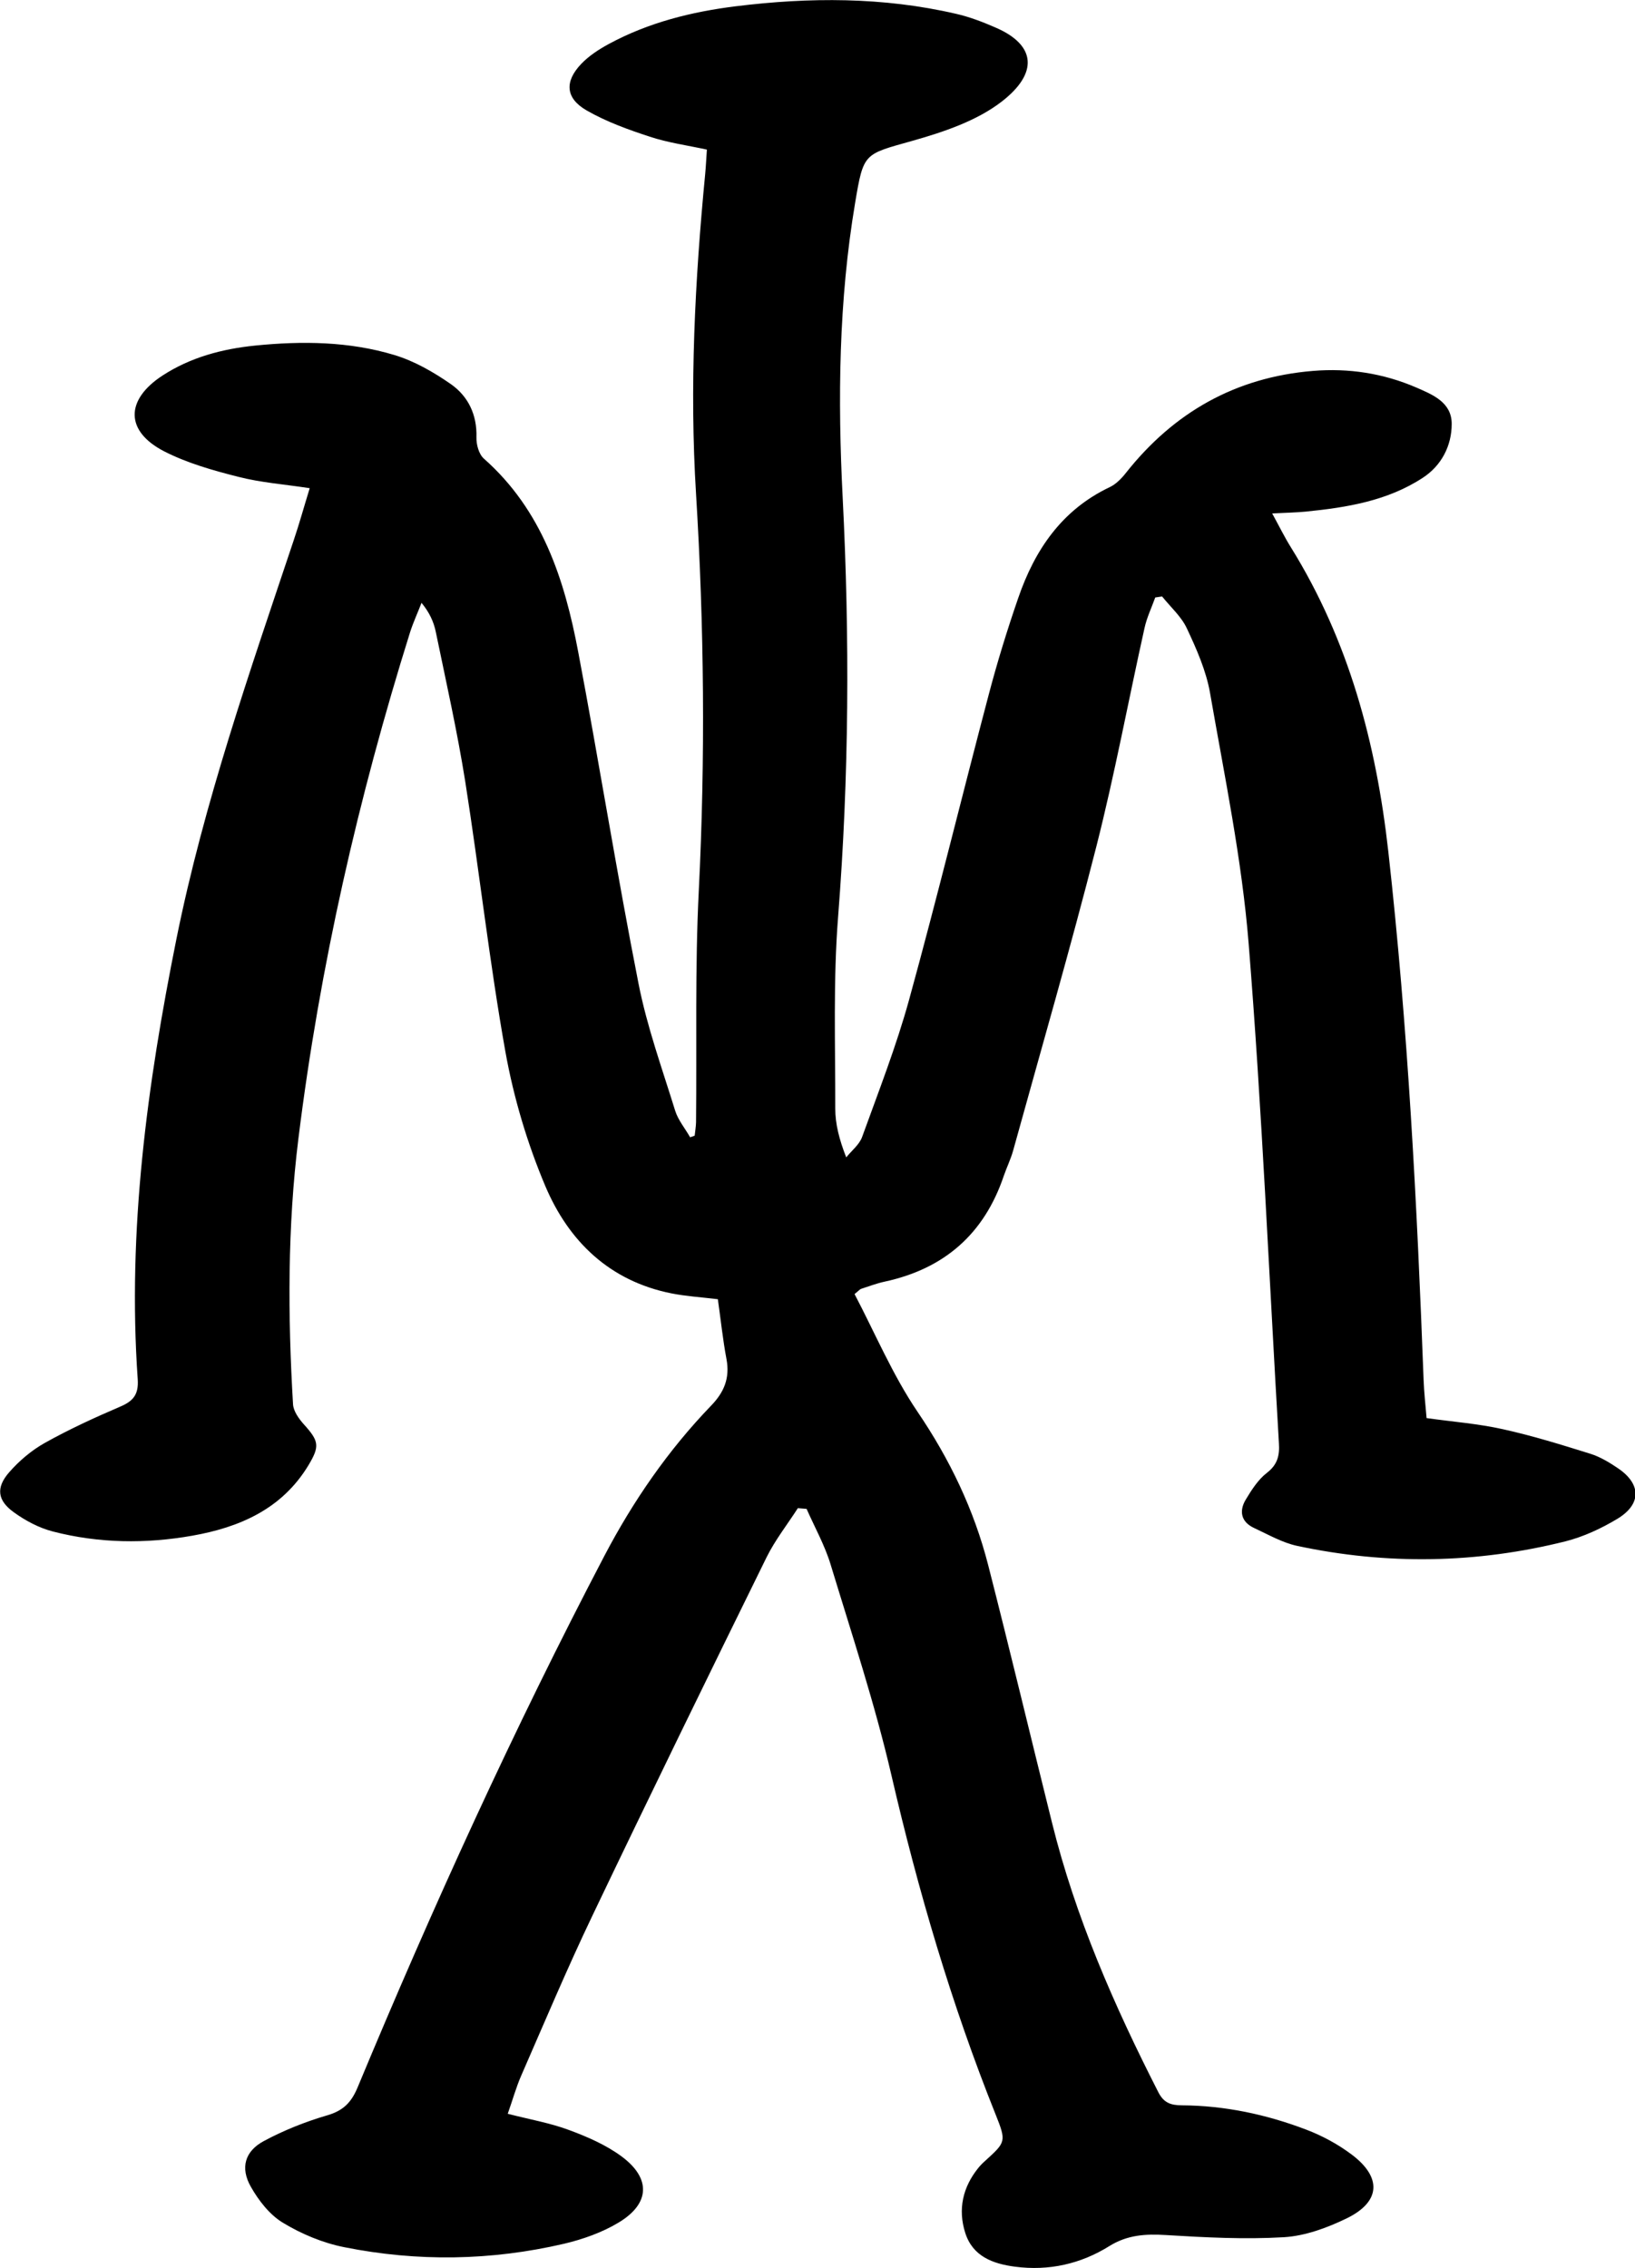 <?xml version="1.0" encoding="UTF-8"?>
<svg id="Layer_1" data-name="Layer 1" xmlns="http://www.w3.org/2000/svg" viewBox="0 0 143.17 198.6">
  <defs>
    <style>
      .cls-1 {
        stroke-width: 0px;
      }
    </style>
  </defs>
  <path class="cls-1" d="M69.87,132.06c-.92,1.43-1.99,2.79-2.74,4.3-5.14,10.45-10.25,20.91-15.27,31.42-2.2,4.6-4.18,9.31-6.22,13.98-.45,1.03-.75,2.13-1.18,3.34,1.93.5,3.7.8,5.36,1.42,1.6.59,3.23,1.3,4.59,2.3,2.61,1.92,2.52,4.14-.23,5.8-1.44.87-3.13,1.47-4.78,1.86-6.39,1.49-12.84,1.59-19.27.3-1.86-.37-3.73-1.15-5.36-2.14-1.16-.7-2.12-1.94-2.8-3.14-.95-1.66-.53-3.12,1.13-4.01,1.75-.94,3.63-1.69,5.54-2.25,1.4-.4,2.12-1.12,2.67-2.44,6.58-15.81,13.67-31.38,21.61-46.55,2.51-4.79,5.58-9.25,9.35-13.16,1.14-1.18,1.65-2.41,1.35-4.05-.33-1.75-.51-3.52-.76-5.27-1.5-.18-2.8-.26-4.06-.51-5.42-1.08-9-4.56-11.05-9.4-1.58-3.74-2.77-7.74-3.49-11.74-1.4-7.85-2.28-15.8-3.52-23.68-.7-4.4-1.68-8.75-2.58-13.11-.18-.88-.56-1.71-1.25-2.54-.33.86-.72,1.7-1,2.57-4.54,14.5-7.91,29.26-9.78,44.35-.96,7.74-.93,15.51-.47,23.27.04.6.51,1.26.95,1.75,1.33,1.47,1.4,1.91.4,3.58-2.32,3.84-6.04,5.44-10.18,6.17-4.07.72-8.18.67-12.2-.37-1.21-.31-2.41-.95-3.43-1.69-1.43-1.03-1.57-2.15-.4-3.49.88-1.01,1.97-1.93,3.13-2.58,2.13-1.19,4.35-2.21,6.59-3.17,1.15-.49,1.63-1.06,1.54-2.4-.91-13.03.83-25.83,3.39-38.56,2.41-11.95,6.43-23.42,10.28-34.94.48-1.42.88-2.87,1.39-4.53-2.22-.34-4.29-.49-6.27-1-2.21-.56-4.47-1.2-6.48-2.23-3.41-1.76-3.41-4.49-.16-6.62,2.46-1.61,5.26-2.35,8.14-2.64,4.1-.41,8.22-.37,12.19.83,1.75.53,3.42,1.49,4.93,2.54,1.52,1.06,2.31,2.68,2.25,4.66-.02.63.21,1.48.65,1.87,5.1,4.51,7.06,10.56,8.26,16.92,1.83,9.67,3.38,19.39,5.28,29.04.74,3.78,2.07,7.45,3.21,11.14.26.83.87,1.55,1.31,2.33.13-.05.27-.09.4-.14.04-.39.11-.79.12-1.18.07-6.76-.1-13.53.24-20.27.58-11.59.47-23.16-.24-34.74-.58-9.36-.1-18.7.8-28.02.06-.64.09-1.28.15-2.14-1.7-.37-3.4-.6-5-1.13-1.89-.62-3.81-1.31-5.53-2.3-1.86-1.07-1.95-2.53-.47-4.08.68-.71,1.56-1.28,2.43-1.75,3.46-1.87,7.23-2.81,11.09-3.29,6.46-.8,12.91-.82,19.3.66,1.18.27,2.33.71,3.45,1.2,3.58,1.54,3.75,4.01.54,6.49-2.19,1.69-5.09,2.66-7.81,3.43-4.25,1.2-4.28,1.01-5.02,5.43-1.44,8.57-1.53,17.19-1.09,25.83.62,12.23.56,24.45-.4,36.67-.44,5.58-.24,11.21-.25,16.81,0,1.35.34,2.69.96,4.28.48-.6,1.16-1.12,1.4-1.81,1.44-3.98,2.99-7.94,4.11-12.01,2.44-8.87,4.62-17.81,6.97-26.71.75-2.85,1.62-5.67,2.58-8.45,1.45-4.22,3.82-7.72,8.01-9.71.55-.26,1.04-.76,1.43-1.26,4.19-5.29,9.59-8.36,16.36-8.92,3.14-.26,6.17.21,9.05,1.45,1.45.63,3.11,1.3,3.11,3.19,0,1.92-.9,3.65-2.52,4.71-3.09,2.03-6.66,2.61-10.26,2.97-.85.08-1.7.1-2.94.16.63,1.15,1.09,2.09,1.64,2.97,5.07,8.17,7.47,17.16,8.53,26.65,1.72,15.39,2.51,30.83,3.09,46.28.04,1.07.16,2.14.26,3.32,2.29.32,4.51.49,6.67.97,2.59.57,5.13,1.36,7.66,2.15.87.27,1.71.78,2.47,1.3,2.01,1.38,2.01,3.14-.11,4.41-1.4.84-2.95,1.56-4.52,1.96-7.79,1.95-15.65,2.08-23.5.4-1.31-.28-2.53-.99-3.76-1.56-1.16-.53-1.35-1.49-.74-2.5.51-.85,1.08-1.74,1.84-2.33.94-.72,1.13-1.53,1.06-2.6-.86-14.58-1.48-29.18-2.65-43.74-.59-7.36-2.11-14.65-3.38-21.95-.34-1.95-1.18-3.85-2.03-5.66-.48-1.04-1.43-1.87-2.17-2.8-.2.03-.4.06-.6.09-.32.89-.74,1.76-.94,2.68-1.42,6.38-2.61,12.81-4.22,19.14-2.27,8.91-4.83,17.74-7.28,26.6-.21.76-.56,1.47-.82,2.22-1.71,5.08-5.2,8.14-10.43,9.27-.7.15-1.38.41-2.06.63-.12.04-.22.17-.58.46,1.79,3.41,3.33,7.08,5.51,10.3,2.83,4.17,4.95,8.59,6.19,13.43,1.92,7.5,3.72,15.04,5.59,22.56,2.05,8.28,5.45,16.03,9.31,23.6.48.94,1.09,1.14,2.05,1.15,3.77.02,7.43.8,10.93,2.14,1.39.53,2.75,1.27,3.94,2.16,2.68,2.01,2.55,4.15-.43,5.6-1.71.83-3.64,1.54-5.51,1.65-3.42.2-6.88.02-10.31-.19-1.78-.11-3.37-.02-4.95.96-2.51,1.57-5.31,2.2-8.27,1.81-1.93-.25-3.71-.9-4.36-2.97-.65-2.05-.22-3.98,1.14-5.67.18-.22.38-.43.6-.62,1.82-1.66,1.88-1.68.91-4.1-3.86-9.64-6.77-19.56-9.11-29.67-1.44-6.22-3.46-12.32-5.32-18.44-.51-1.69-1.39-3.26-2.11-4.89-.25-.02-.49-.04-.74-.06Z"/>
</svg>